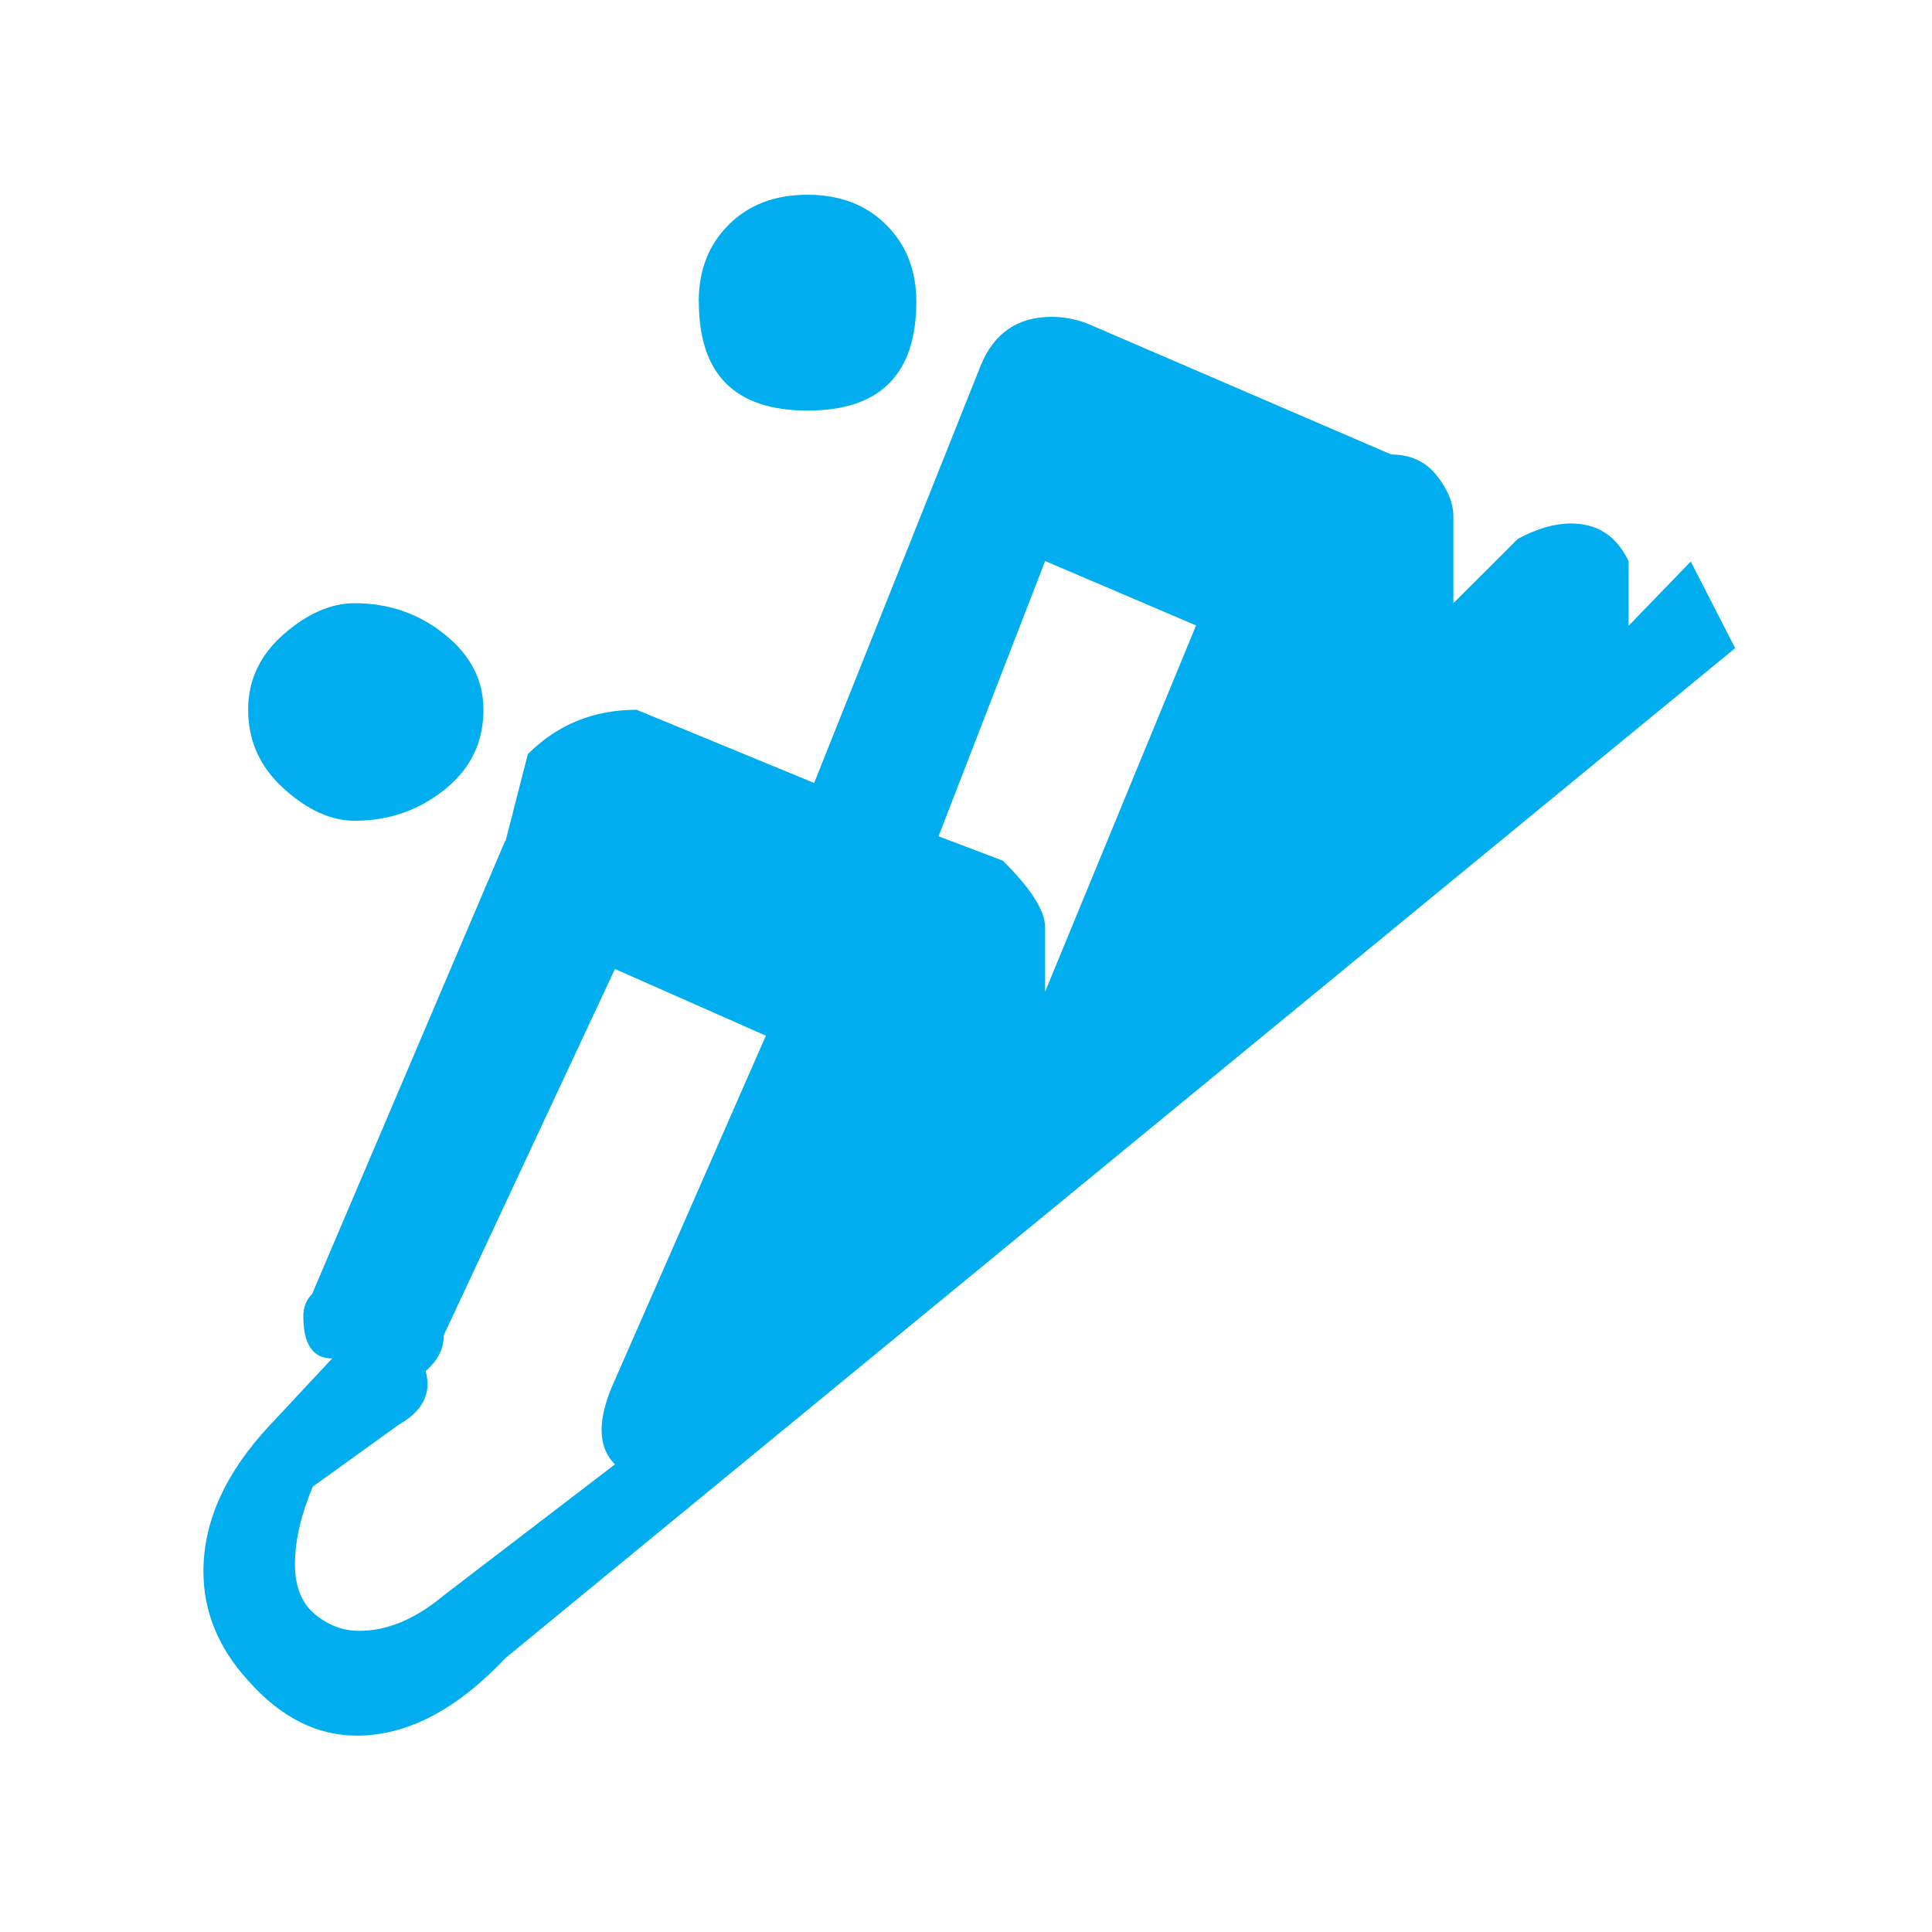 <svg xmlns="http://www.w3.org/2000/svg" viewBox="0 0 64 64">
  <path fill="#00AEEF" d="M16.75 27.85l.735-2.868c.98-.98 2.18-1.47 3.603-1.47l5.882 2.425 5.515-13.823c.44-1.078 1.225-1.618 2.352-1.618.392 0 .785.073 1.177.22l10.074 4.34c.635 0 1.14.232 1.507.697.37.467.55.92.55 1.36v2.868l2.134-2.13c.63-.34 1.22-.51 1.76-.51.88 0 1.52.42 1.91 1.25v2.14l2.06-2.13 1.47 2.87-40.73 33.45c-1.62 1.717-3.26 2.574-4.93 2.574-1.33 0-2.53-.61-3.61-1.836-.98-1.077-1.47-2.28-1.47-3.602 0-1.663.733-3.28 2.204-4.85L11.004 45c-.64 0-.956-.467-.956-1.398 0-.294.09-.54.29-.734l6.39-15zm-8.53-4.34c0-.98.393-1.812 1.177-2.5.783-.685 1.568-1.028 2.353-1.028 1.127 0 2.12.343 2.978 1.03.857.686 1.287 1.52 1.287 2.5 0 1.078-.43 1.96-1.287 2.646-.858.687-1.85 1.03-2.978 1.03-.785 0-1.57-.356-2.353-1.067-.785-.71-1.176-1.58-1.176-2.61zm5.883 21.913c.195.735-.1 1.323-.882 1.764l-2.86 2.06c-.39.93-.59 1.788-.59 2.573 0 .734.22 1.286.66 1.654.45.368.93.55 1.47.55.93 0 1.86-.39 2.8-1.175l5.67-4.34c-.59-.59-.59-1.52 0-2.8l5-11.4-5-2.21-5.67 12.13c0 .44-.194.832-.585 1.175zM23.147 9.98c0-1.03.33-1.874.993-2.536.662-.662 1.532-.993 2.61-.993 1.08 0 1.95.34 2.61 1 .663.66.994 1.51.994 2.54 0 2.41-1.202 3.61-3.603 3.61-2.4 0-3.6-1.2-3.6-3.6zm7.94 17.722l2.134.81c.94.93 1.4 1.666 1.4 2.205v2.133l5-12.132-5-2.133-3.53 9.117z"/>
</svg>
